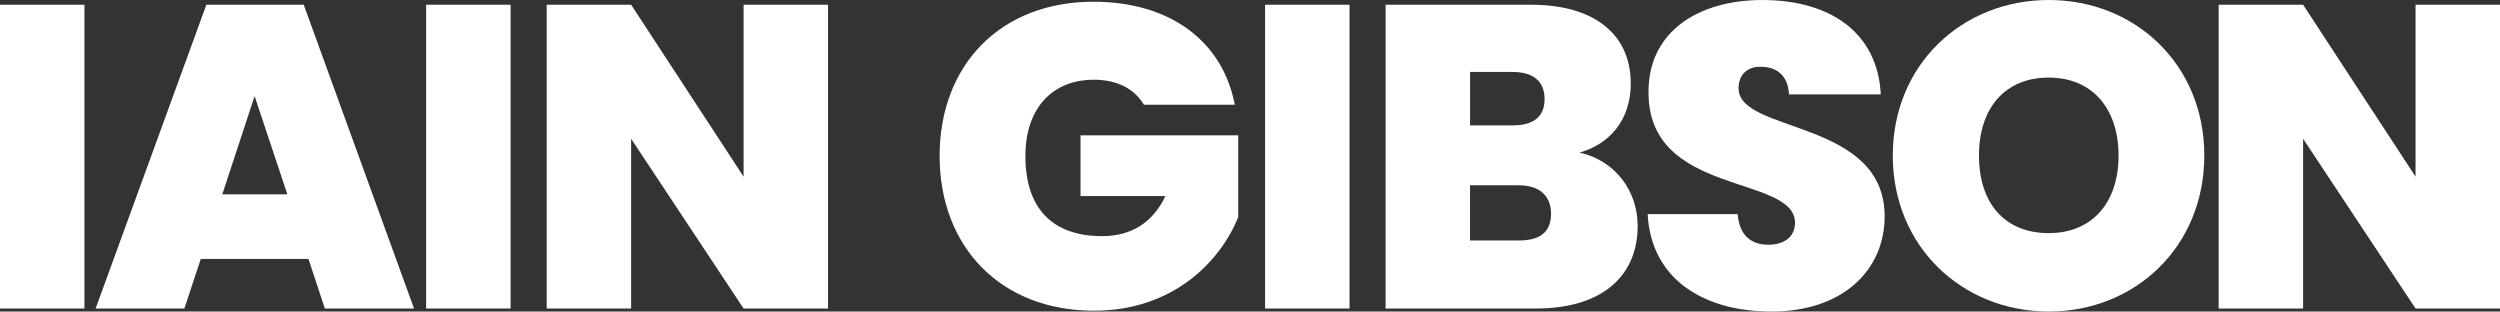 <?xml version="1.0" encoding="UTF-8"?>
<svg id="Layer_1" data-name="Layer 1" xmlns="http://www.w3.org/2000/svg" viewBox="0 0 1059.55 132.03">
  <rect x="0" y="0" width="1059.55" height="132.03" fill="#333333" stroke="none"/>
  <defs>
    <style>
      .cls-1 {
        fill: #fff;
      }
    </style>
  </defs>
  <path class="cls-1" d="M0,2.01h35.79v128.75H0V2.01Z"/>
  <path class="cls-1" d="M130.74,109.75h-45.65l-6.94,21h-37.62L87.46,2.01h41.27l46.75,128.75h-37.8l-6.94-21ZM107.91,40.72l-13.7,41.64h27.58l-13.88-41.64Z"/>
  <path class="cls-1" d="M180.61,2.01h35.79v128.75h-35.79V2.01Z"/>
  <path class="cls-1" d="M350.94,2.01v128.75h-35.79l-47.66-71.95v71.95h-35.79V2.01h35.79l47.66,72.86V2.01h35.79Z"/>
  <path class="cls-1" d="M523.33,44.38h-38.53c-4.02-6.76-11.32-10.59-21.18-10.59-18.08,0-29.04,12.6-29.04,32.32,0,22.1,11.32,33.97,32.51,33.97,12.42,0,21.55-5.84,26.84-16.98h-35.98v-25.75h66.84v34.7c-7.67,18.81-27.58,39.63-61.18,39.63-39.45,0-65.38-27.03-65.38-65.56S423.98.73,463.43.73c32.51,0,54.79,16.8,59.9,43.65Z"/>
  <path class="cls-1" d="M536.17,2.01h35.79v128.75h-35.79V2.01Z"/>
  <path class="cls-1" d="M650.98,130.75h-63.73V2.01h61.72c26.11,0,42.18,12.05,42.18,33.42,0,15.52-9.13,25.75-21.73,29.22,15.34,3.47,24.65,16.44,24.65,31.04,0,21.73-15.52,35.06-43.1,35.06ZM641.12,30.5h-18.08v22.64h18.08c8.77,0,13.51-3.65,13.51-11.14s-4.75-11.5-13.51-11.5ZM643.67,78.53h-20.64v23.38h20.82c8.95,0,13.51-3.65,13.51-11.32s-4.93-12.05-13.7-12.05Z"/>
  <path class="cls-1" d="M750.72,132.03c-28.67,0-50.95-13.7-52.41-41.27h38.17c.73,9.68,6.39,12.97,12.97,12.97s11.32-3.29,11.32-9.31c-.18-20.64-62.64-10.96-62.09-55.7,0-25.2,21-38.71,48.21-38.71,29.58,0,48.94,14.43,50.22,39.99h-38.9c-.37-8.04-5.3-11.69-11.87-11.69-5.3-.18-9.5,2.92-9.5,9.13,0,19.17,61.91,12.97,61.91,54.24,0,22.64-17.53,40.36-48.03,40.36Z"/>
  <path class="cls-1" d="M868.31,132.03c-36.52,0-66.11-27.39-66.11-66.11S831.79,0,868.31,0s65.92,27.21,65.92,65.92-29.4,66.11-65.92,66.11ZM868.31,98.8c18.44,0,29.58-12.97,29.58-32.87s-11.14-33.05-29.58-33.05-29.58,12.78-29.58,33.05,10.96,32.87,29.58,32.87Z"/>
  <path class="cls-1" d="M1059.55,2.01v128.75h-35.79l-47.66-71.95v71.95h-35.79V2.01h35.79l47.66,72.86V2.01h35.79Z"/>
</svg>